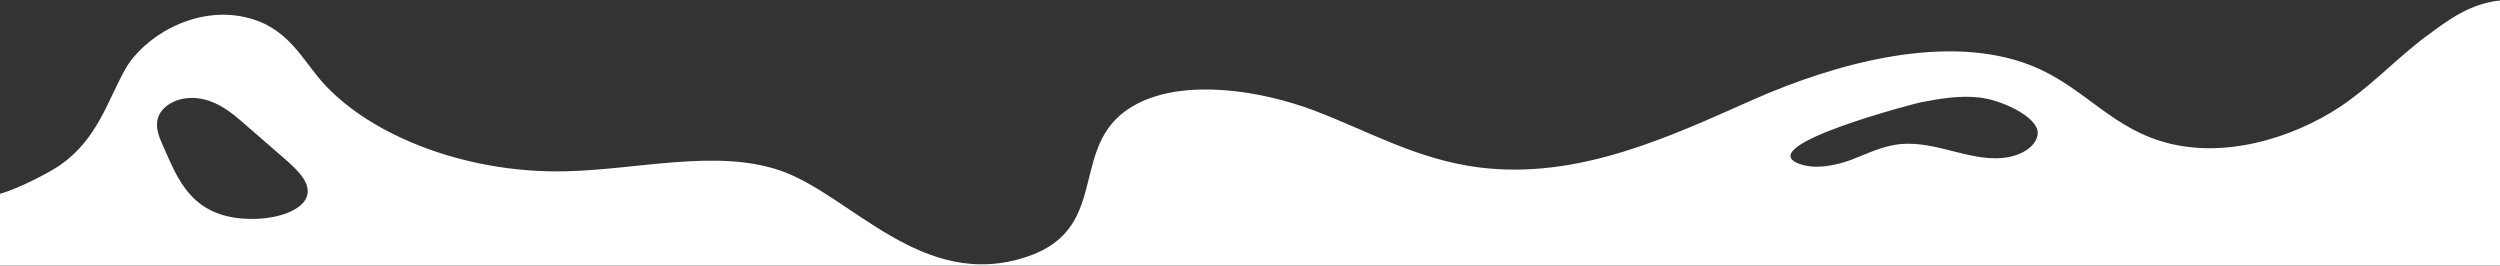 <svg width="1920" height="204" viewBox="0 0 1920 204" fill="none" xmlns="http://www.w3.org/2000/svg">
<rect x="0" y="0" width="1920" height="204" fill="#333333" stroke="none"/>
<g clip-path="url(#clip0_258_551)">
<path d="M1920 0.383V203.998H0V148.809C15.12 144.677 39.528 131.535 46.56 126.554C74.856 106.556 82.464 77.739 96.024 53.448C109.608 29.142 148.152 4.5 187.776 13.056C217.848 19.546 229.584 40.951 243.672 58.429C278.64 101.839 354.744 133.279 433.944 131.565C489.84 130.349 549.816 114.277 598.752 130.818C653.304 149.248 708.288 224.597 789.288 196.98C855.744 174.316 817.656 108.446 873.456 79.628C910.656 60.421 968.28 69.329 1009.66 85.02C1051.06 100.71 1088.33 122.584 1136.06 128.591C1212.34 138.172 1282.82 104.71 1345.85 76.786C1408.87 48.862 1495.56 24.454 1560.62 50.576C1601.52 66.999 1622.04 100.036 1667.81 110.614C1716.29 121.807 1769.78 102.058 1803.17 77.87C1826.04 61.3 1843.44 42.225 1866.29 25.67C1879.63 15.986 1896.7 2.727 1920 0.383ZM198.048 168.03C213.888 167.371 230.304 161.818 234.96 152.559C240.264 142.04 229.368 131.272 219 122.262C207.336 112.138 195.672 102 183.984 91.876C173.904 83.115 159.528 73.255 142.392 75.541C131.136 77.035 123.312 83.775 121.272 90.69C119.232 97.619 121.872 104.71 124.968 111.479C136.296 136.224 146.52 170.184 198.048 168.03ZM1475.04 78.603C1470.89 79.409 1346.21 111.713 1381.32 125.631C1393.42 130.422 1409.71 127.272 1421.98 122.642C1434.26 118.013 1445.83 111.874 1460.11 110.629C1488.77 108.124 1516.37 126.203 1543.7 120.416C1556.47 117.72 1565.54 109.545 1564.92 101.296C1564.03 89.62 1537.92 76.903 1520.04 74.867C1505.02 73.138 1489.63 75.775 1475.04 78.603Z" fill="white"/>
</g>
<defs>
<clipPath id="clip0_258_551">
<rect width="1920" height="204" fill="white"/>
</clipPath>
</defs>
</svg>
